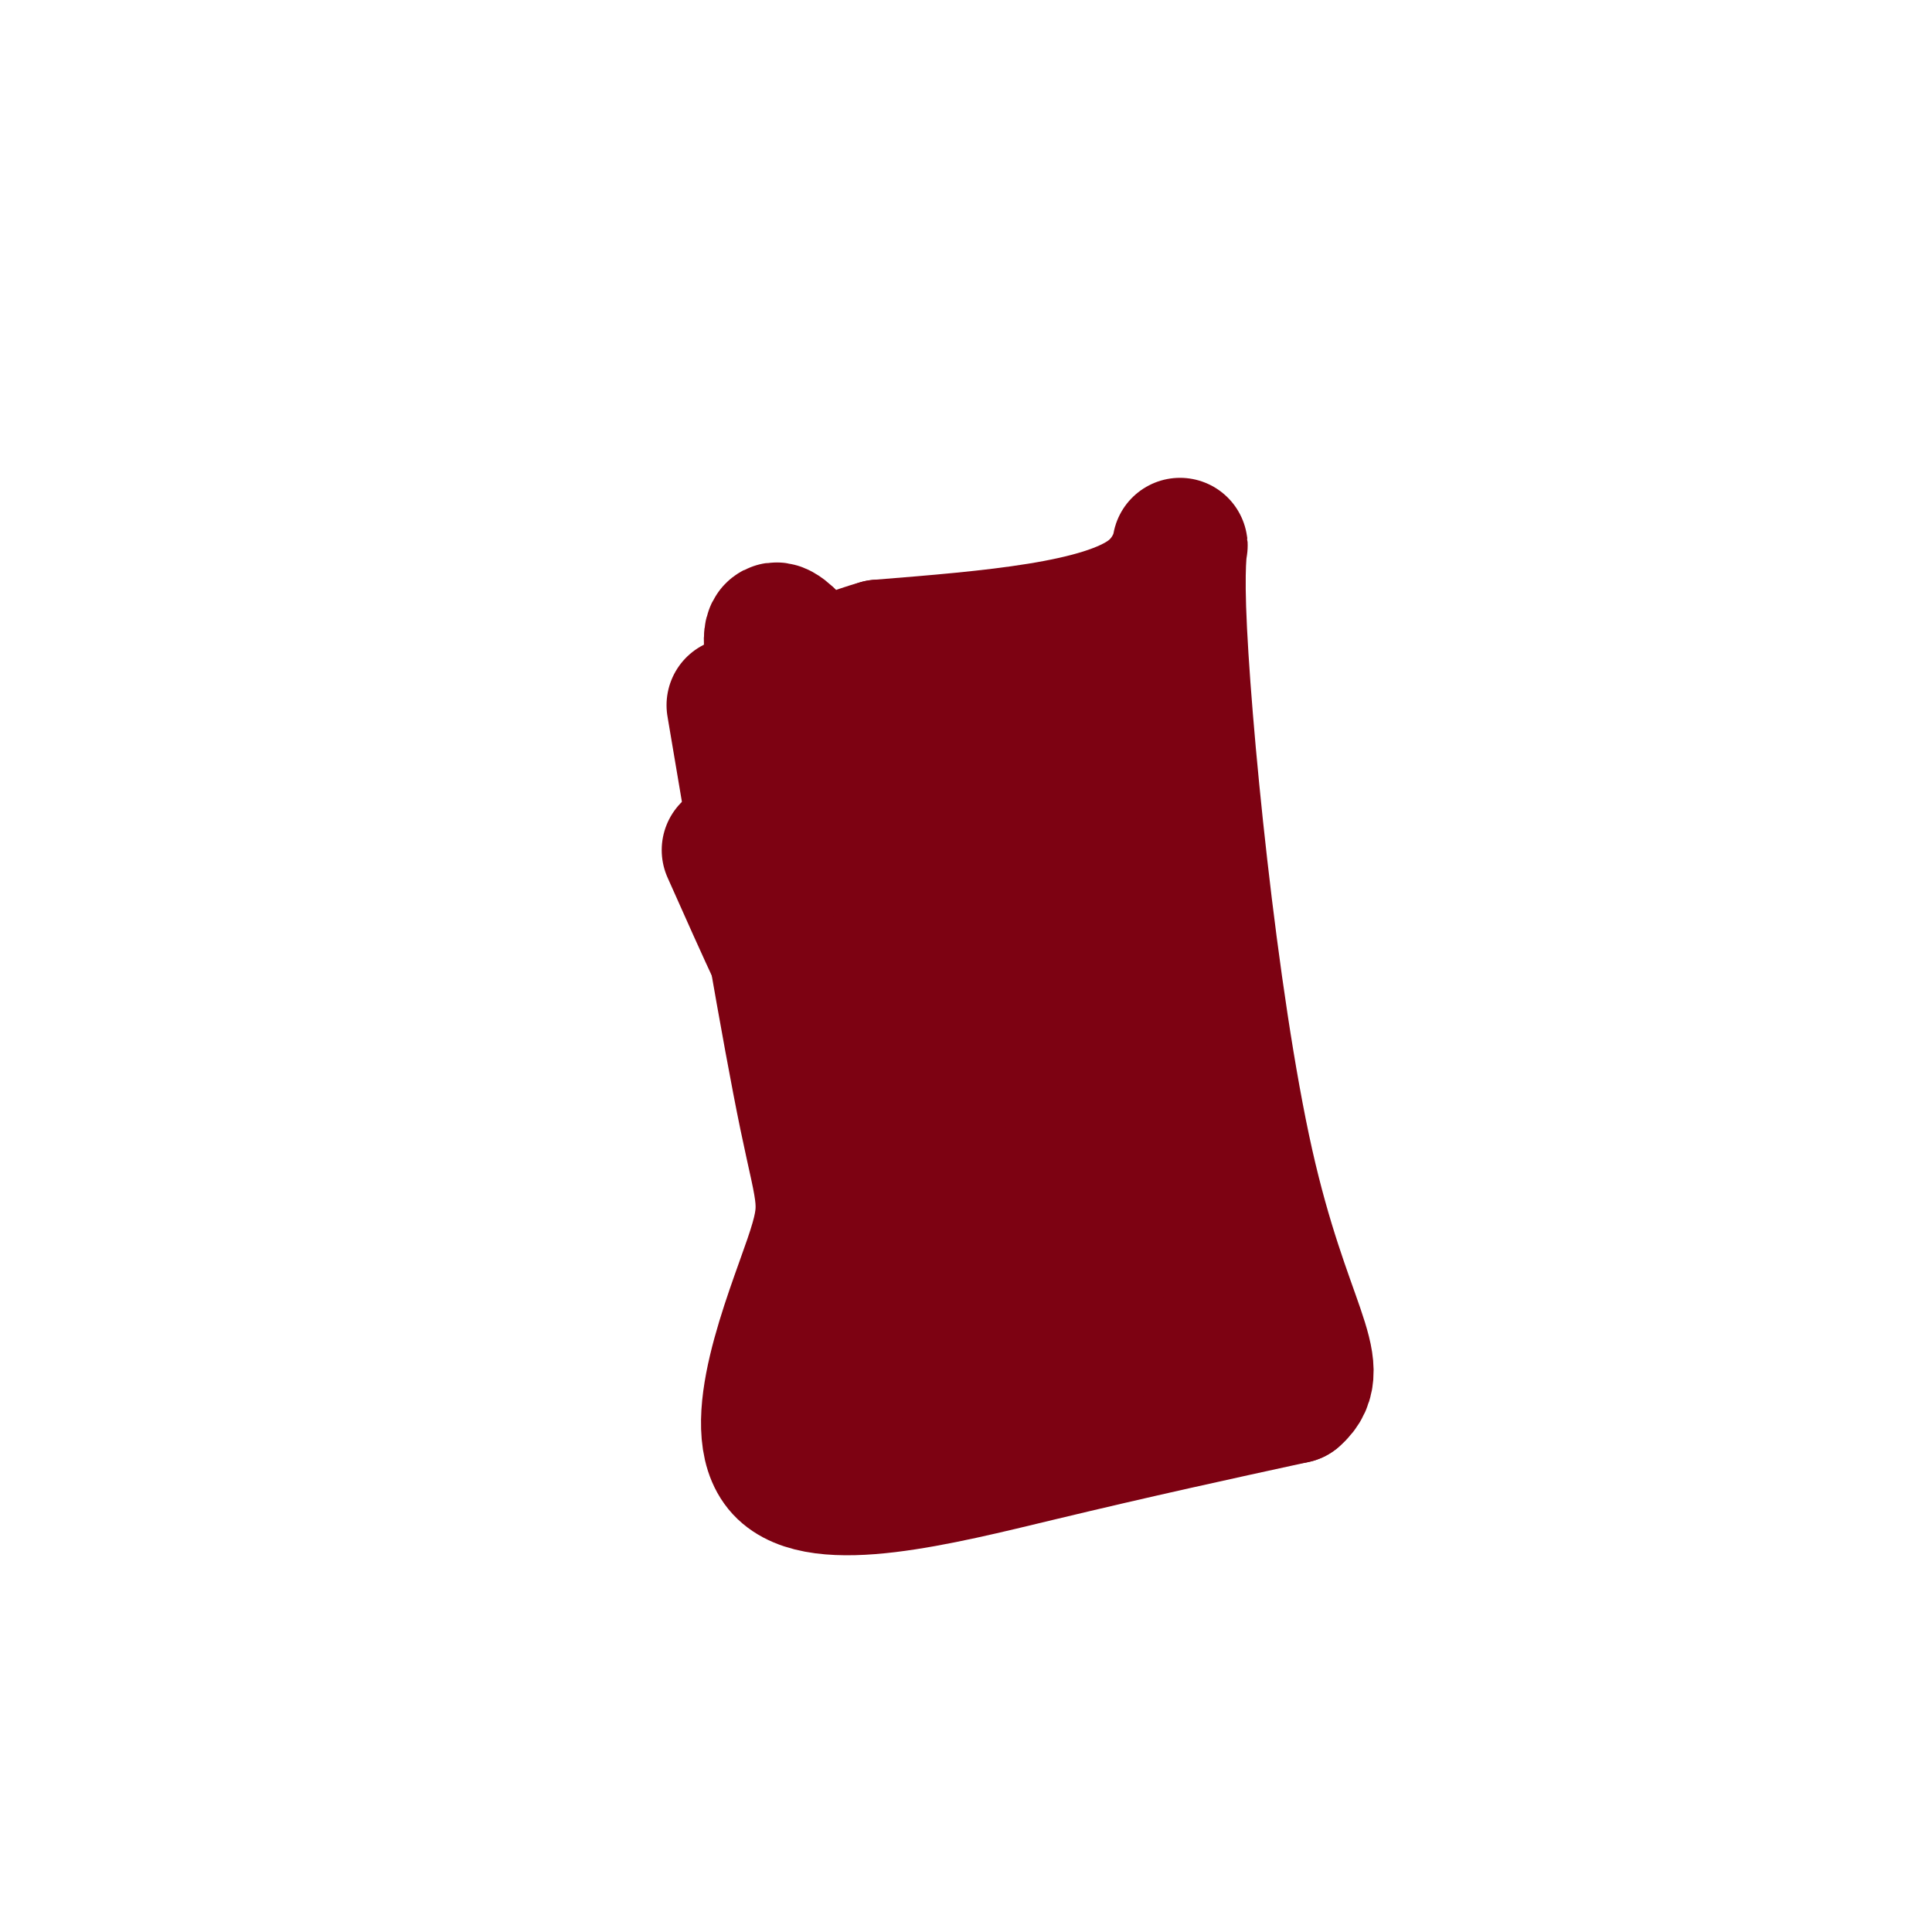 <svg viewBox='0 0 400 400' version='1.1' xmlns='http://www.w3.org/2000/svg' xmlns:xlink='http://www.w3.org/1999/xlink'><g fill='none' stroke='#7D0212' stroke-width='28' stroke-linecap='round' stroke-linejoin='round'><path d='M152,146c5.707,33.836 11.413,67.671 15,85c3.587,17.329 5.054,18.150 1,30c-4.054,11.850 -13.630,34.729 -6,43c7.630,8.271 32.466,1.935 53,-3c20.534,-4.935 36.767,-8.467 53,-12'/><path d='M268,289c6.866,-5.841 -2.469,-14.442 -10,-48c-7.531,-33.558 -13.258,-92.073 -14,-115c-0.742,-22.927 3.502,-10.265 -6,-3c-9.502,7.265 -32.751,9.132 -56,11'/><path d='M182,134c-11.231,3.210 -11.308,5.734 -15,2c-3.692,-3.734 -10.997,-13.727 -5,8c5.997,21.727 25.298,75.174 34,108c8.702,32.826 6.804,45.030 5,36c-1.804,-9.030 -3.516,-39.294 -7,-66c-3.484,-26.706 -8.742,-49.853 -14,-73'/><path d='M180,149c-2.379,-14.412 -1.328,-13.941 -1,-5c0.328,8.941 -0.067,26.352 -1,29c-0.933,2.648 -2.405,-9.465 4,22c6.405,31.465 20.686,106.510 26,95c5.314,-11.510 1.661,-109.574 2,-130c0.339,-20.426 4.669,36.787 9,94'/><path d='M219,254c1.317,16.302 0.110,10.058 1,9c0.890,-1.058 3.879,3.070 3,-18c-0.879,-21.070 -5.625,-67.339 -8,-84c-2.375,-16.661 -2.379,-3.713 -2,3c0.379,6.713 1.140,7.192 3,3c1.860,-4.192 4.817,-13.055 5,-18c0.183,-4.945 -2.409,-5.973 -5,-7'/><path d='M216,142c-3.688,-0.885 -10.408,0.404 -13,4c-2.592,3.596 -1.056,9.499 0,15c1.056,5.501 1.634,10.598 8,23c6.366,12.402 18.522,32.108 28,45c9.478,12.892 16.280,18.969 5,27c-11.280,8.031 -40.640,18.015 -70,28'/><path d='M174,284c2.975,1.076 45.413,-10.234 64,-12c18.587,-1.766 13.322,6.011 9,-7c-4.322,-13.011 -7.702,-46.811 -12,-68c-4.298,-21.189 -9.514,-29.768 -12,-32c-2.486,-2.232 -2.243,1.884 -2,6'/><path d='M221,171c5.684,17.777 20.895,59.219 21,82c0.105,22.781 -14.895,26.903 -29,28c-14.105,1.097 -27.316,-0.829 -31,-4c-3.684,-3.171 2.158,-7.585 8,-12'/><path d='M190,265c12.702,-3.235 40.456,-5.323 43,-8c2.544,-2.677 -20.122,-5.944 -32,-9c-11.878,-3.056 -12.967,-5.900 -16,-10c-3.033,-4.100 -8.009,-9.457 -14,-20c-5.991,-10.543 -12.995,-26.271 -20,-42'/></g>
</svg>